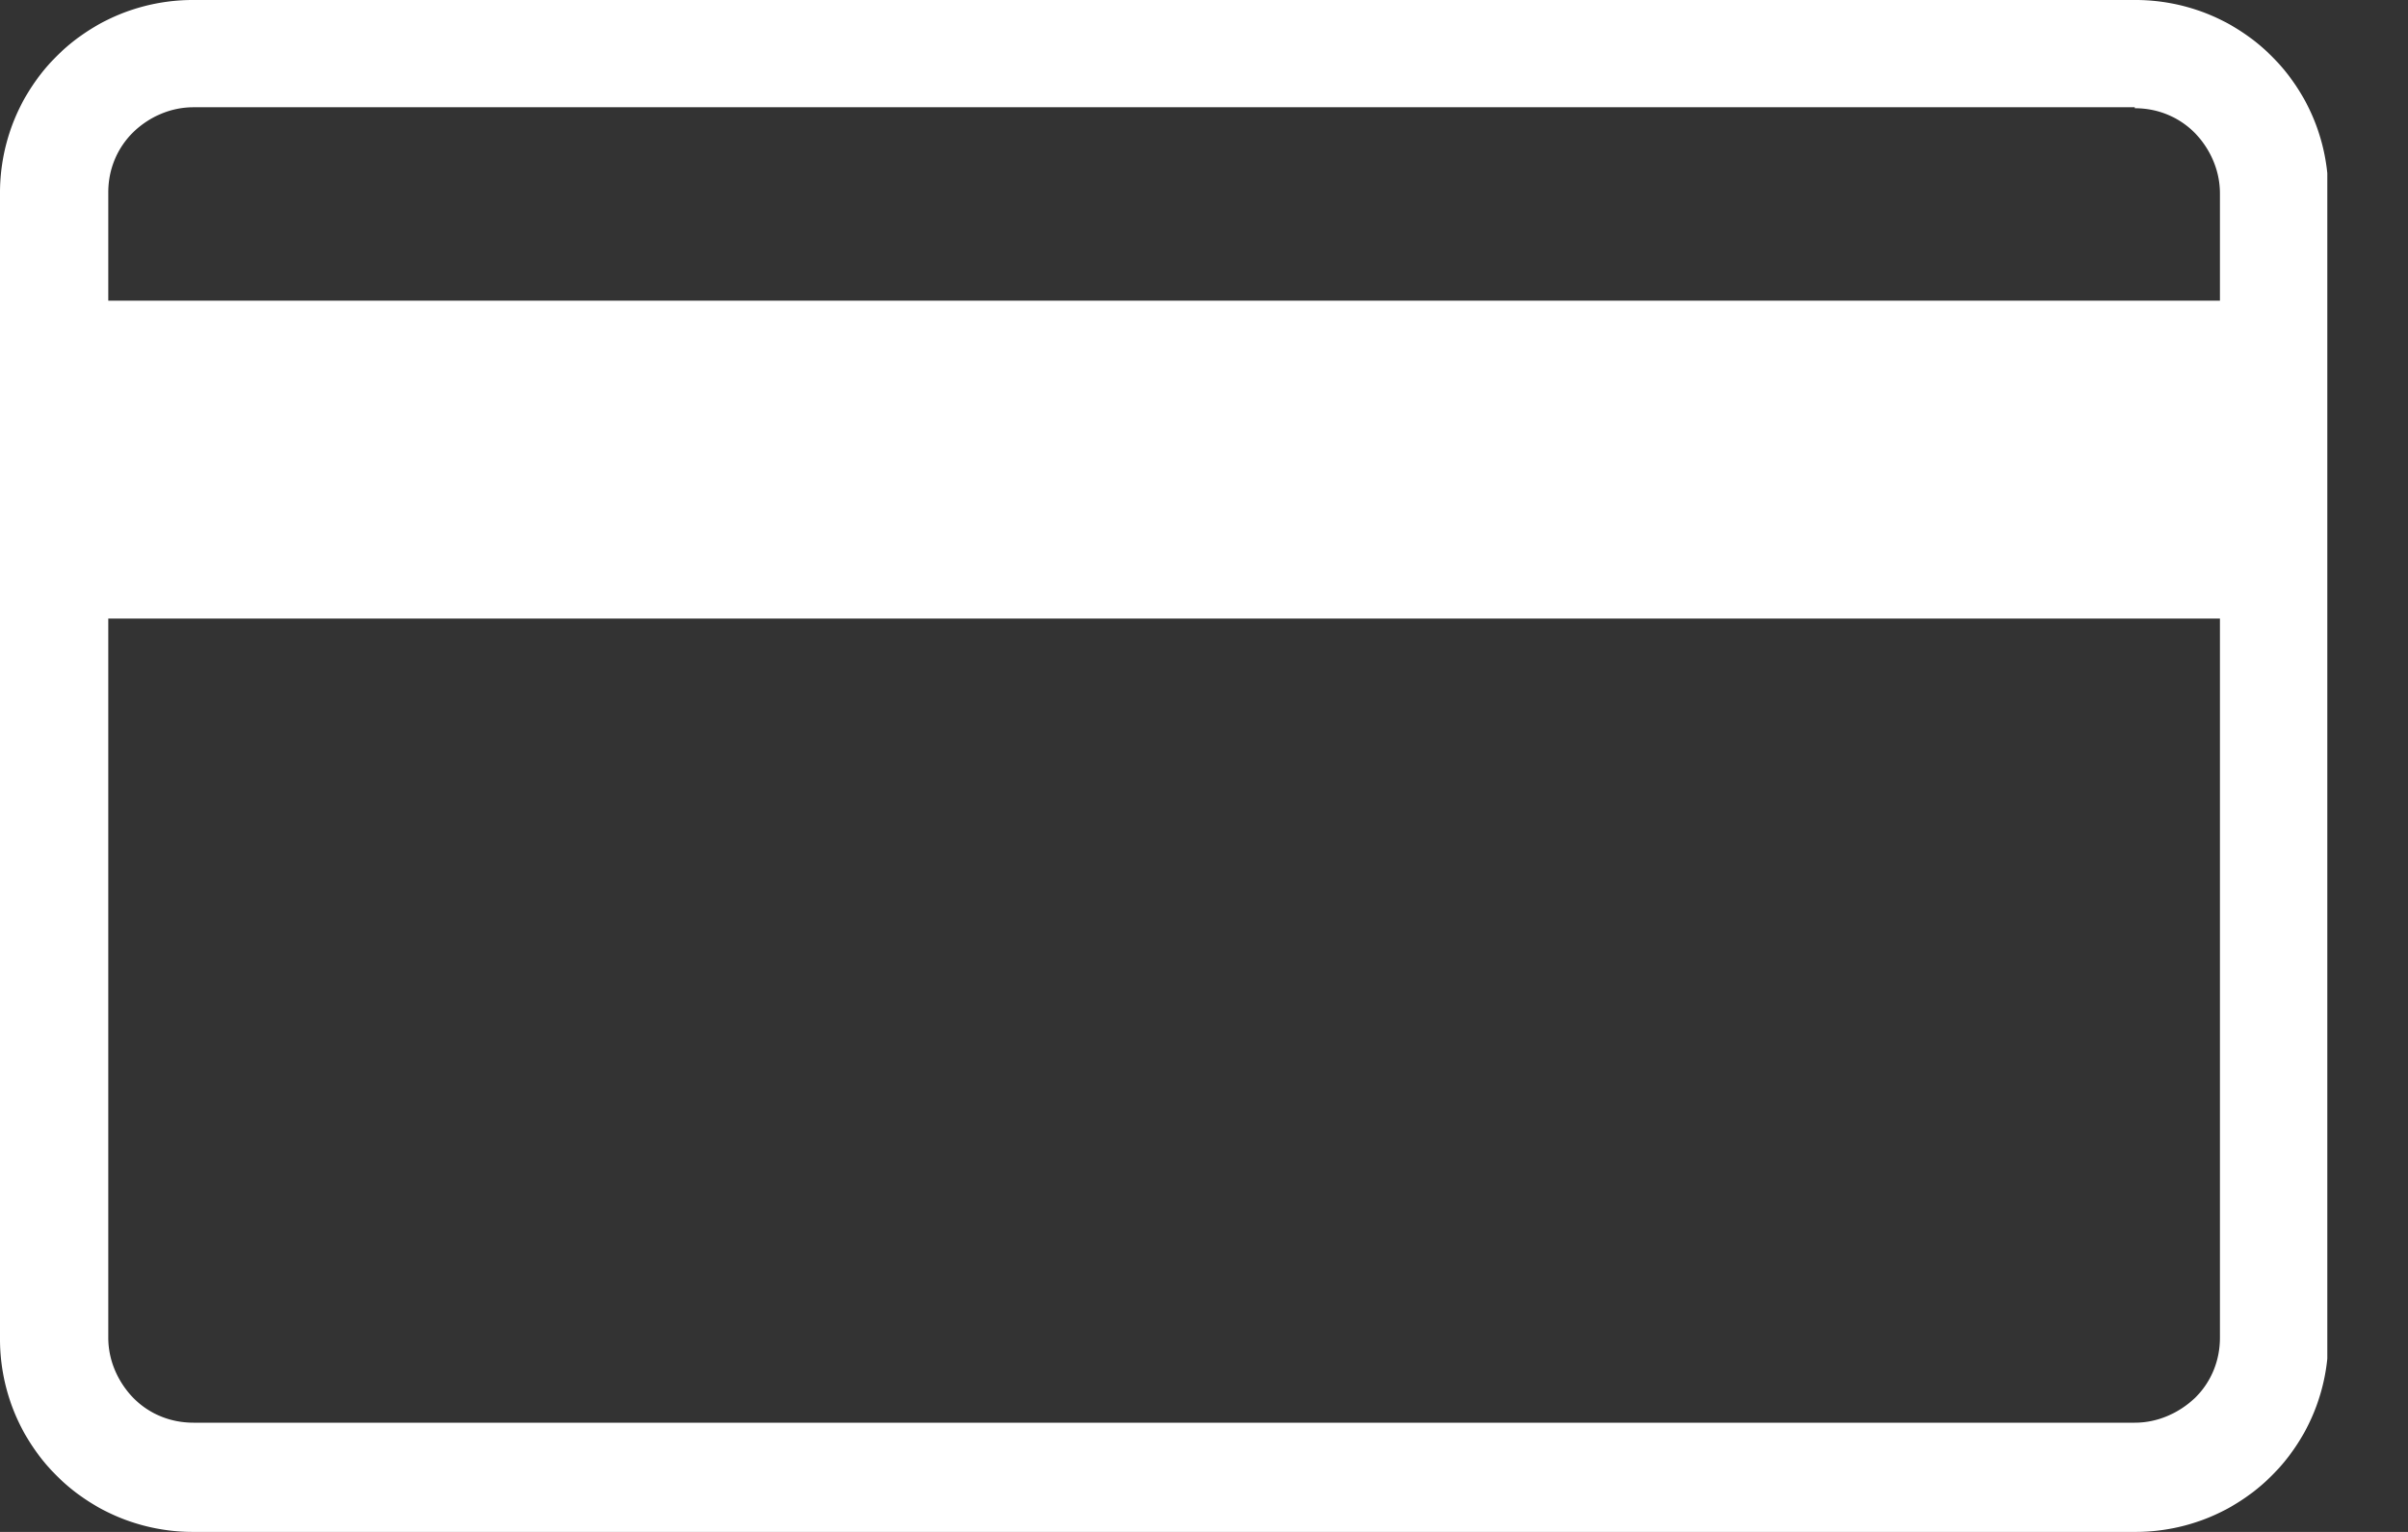 <svg xmlns="http://www.w3.org/2000/svg" width="22" height="14" fill="none" xmlns:v="https://vecta.io/nano"><rect width="100%" height="100%" fill="#333333" stroke="none"/><g clip-path="url(#A)" fill="#fff"><path fill-rule="evenodd" d="M1.768 0h17.736a1.76 1.76 0 0 1 1.768 1.768v10.465A1.76 1.76 0 0 1 19.504 14H1.768A1.76 1.76 0 0 1 0 12.233V1.768A1.76 1.76 0 0 1 1.768 0zm17.736.98H1.768c-.21 0-.403.087-.551.228-.149.149-.228.341-.228.551v10.465c0 .21.087.402.228.551.149.149.341.227.551.227h17.736c.21 0 .402-.088.551-.227.149-.149.227-.341.227-.551V1.768c0-.21-.087-.403-.227-.551-.149-.149-.341-.228-.551-.228V.98z"/><path d="M21.105 3.071v2.258.324h-.332H.49.166v-.324-2.257-.324H.49h20.283.332v.324z"/></g><defs><clipPath id="A"><path fill="#fff" d="M0 0h21.263v14H0z"/></clipPath></defs></svg>